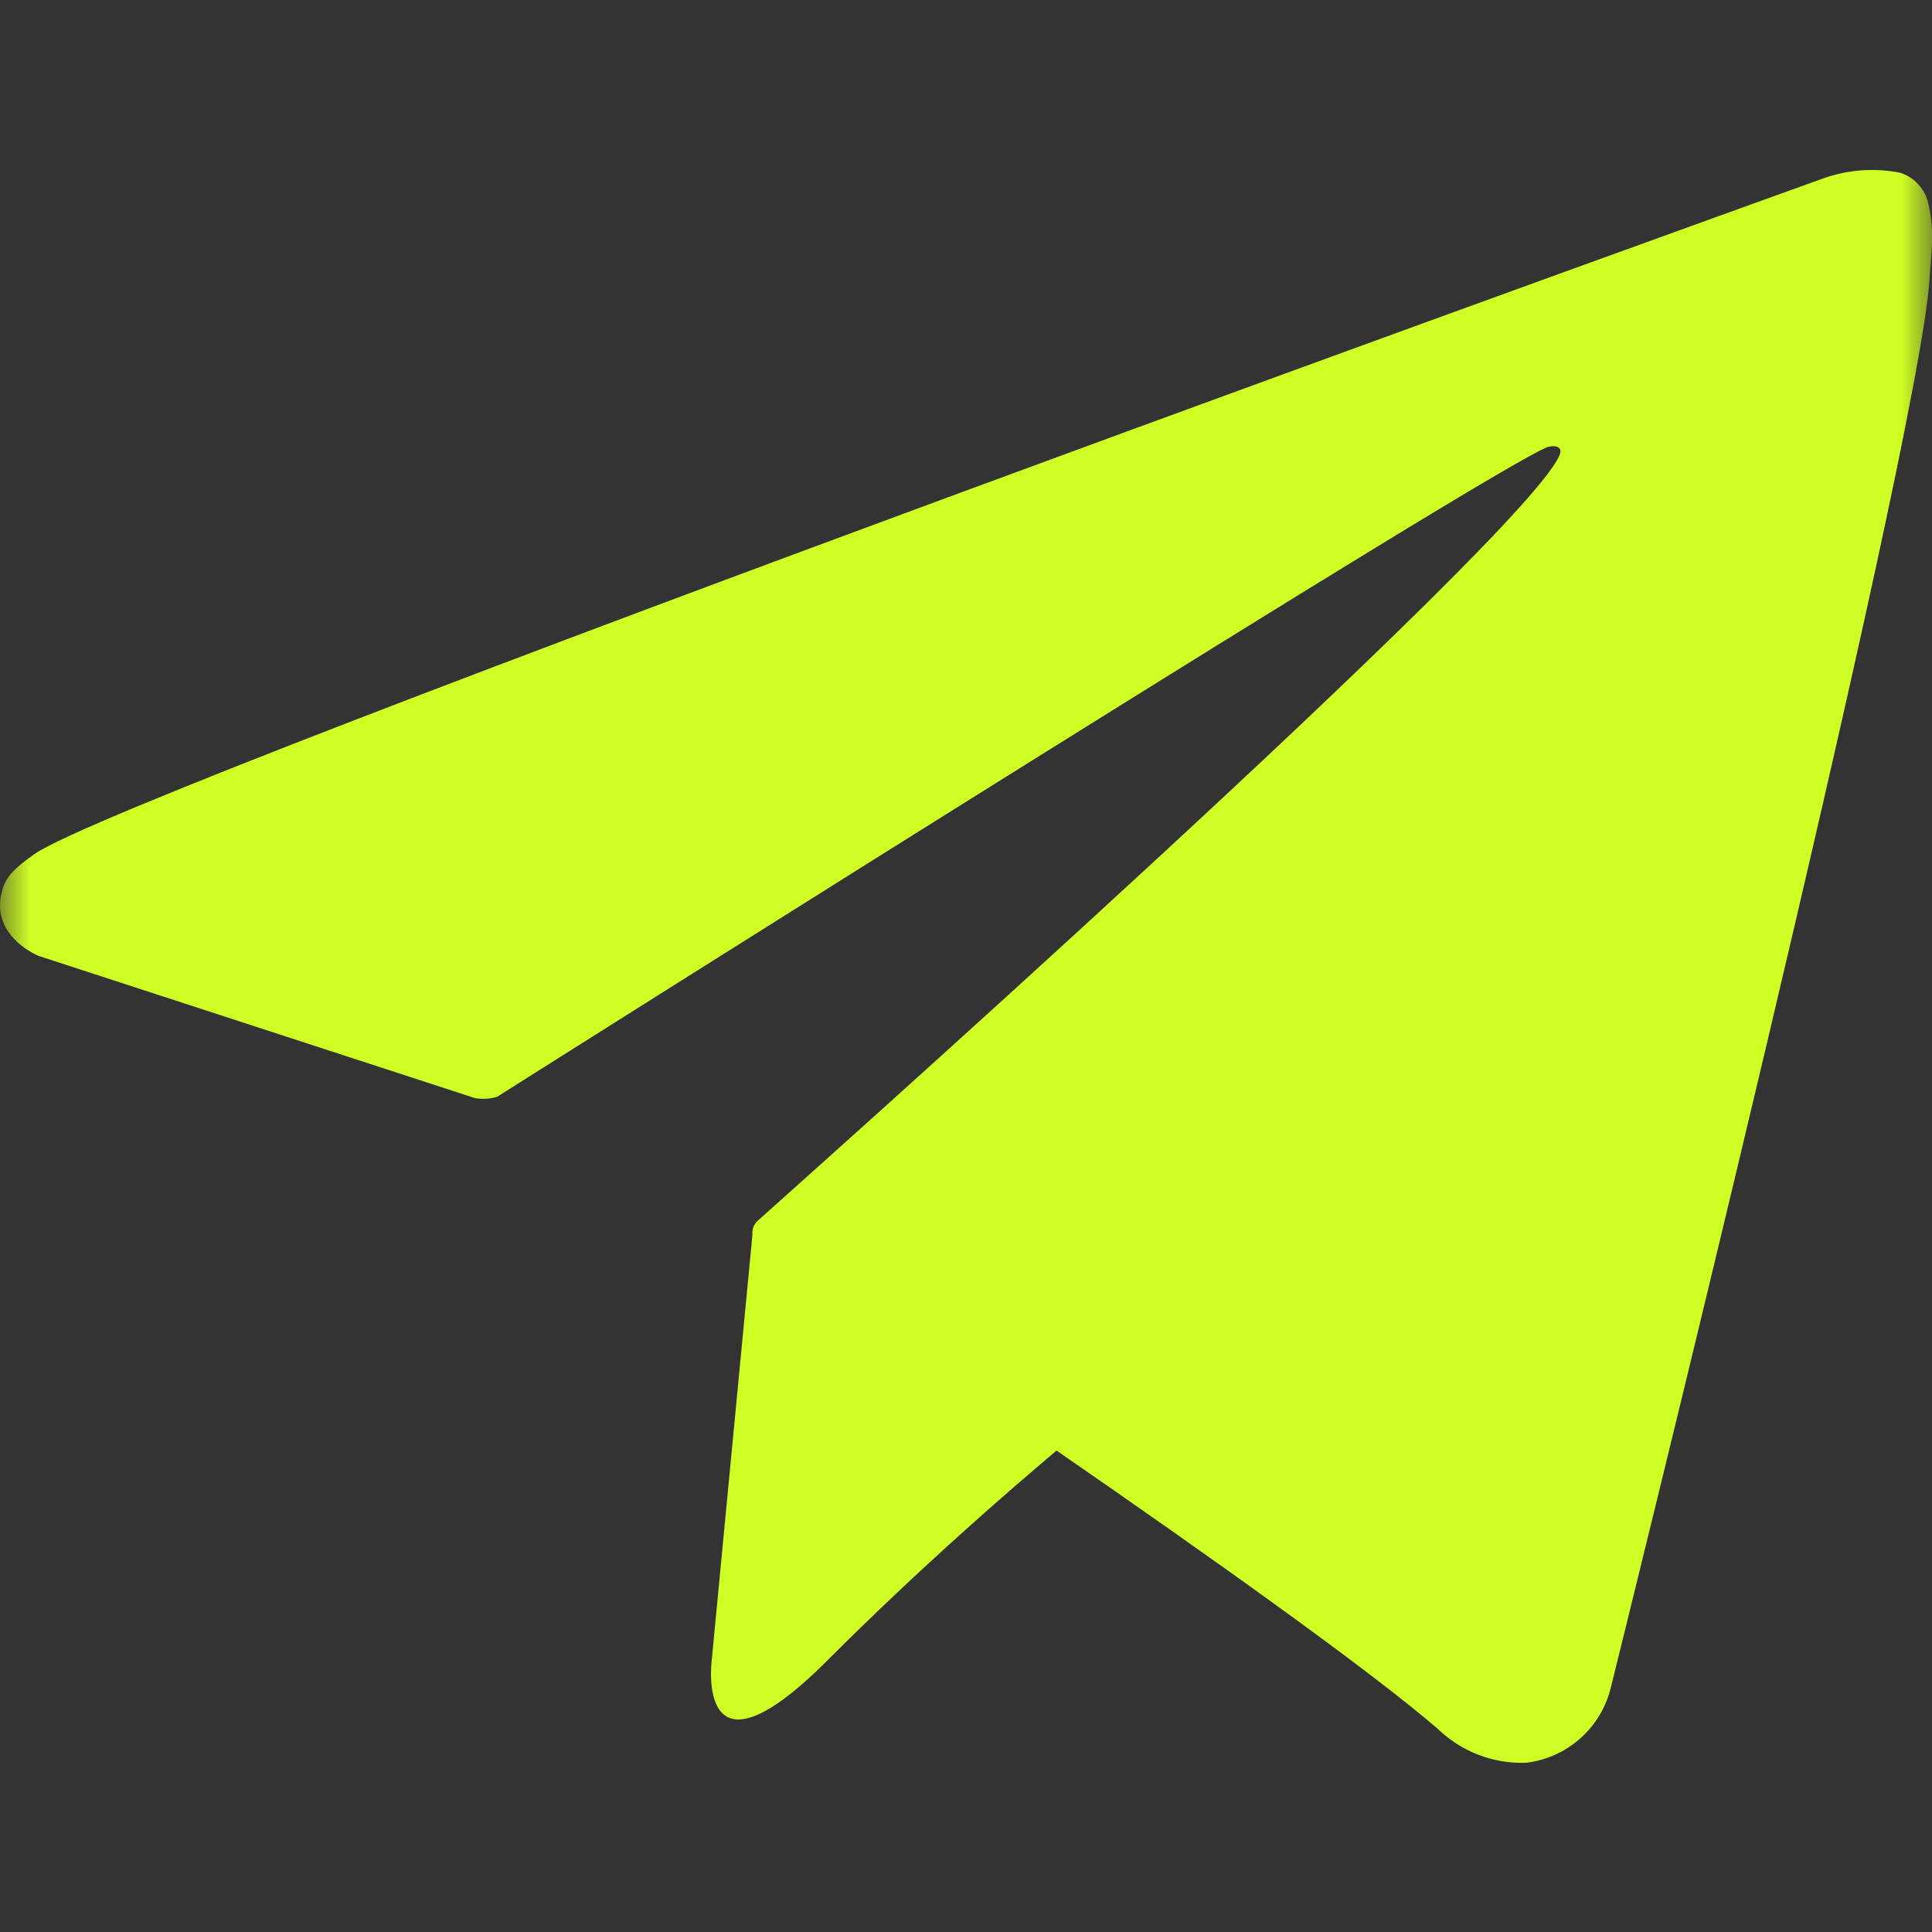 <svg width="32" height="32" viewBox="0 0 32 32" fill="none" xmlns="http://www.w3.org/2000/svg">
<rect x="0" y="0" width="32" height="32" fill="#333333" stroke="none"/>
<g clip-path="url(#clip0_381_2246)">
<mask id="mask0_381_2246" style="mask-type:luminance" maskUnits="userSpaceOnUse" x="0" y="0" width="32" height="32">
<path d="M32 0H0V32H32V0Z" fill="white"/>
</mask>
<g mask="url(#mask0_381_2246)">
<path d="M31.938 3.369C31.912 3.251 31.855 3.142 31.773 3.053C31.692 2.963 31.588 2.897 31.472 2.861C31.052 2.778 30.617 2.809 30.212 2.95C30.212 2.95 2.174 13.029 0.572 14.145C0.228 14.385 0.112 14.525 0.055 14.689C-0.222 15.489 0.64 15.833 0.64 15.833L7.867 18.188C7.989 18.21 8.115 18.202 8.234 18.166C9.876 17.128 24.767 7.721 25.632 7.405C25.766 7.365 25.868 7.405 25.842 7.505C25.498 8.712 12.63 20.142 12.559 20.212C12.524 20.24 12.498 20.276 12.481 20.318C12.464 20.359 12.458 20.404 12.463 20.448L11.788 27.504C11.788 27.504 11.506 29.7 13.702 27.504C15.259 25.945 16.754 24.654 17.5 24.026C19.986 25.742 22.659 27.64 23.812 28.633C24.006 28.821 24.236 28.968 24.488 29.065C24.74 29.162 25.009 29.207 25.279 29.197C25.611 29.157 25.923 29.016 26.174 28.794C26.424 28.572 26.601 28.278 26.68 27.953C26.68 27.953 31.787 7.389 31.958 4.634C31.975 4.368 31.998 4.192 32 4.006C32.009 3.792 31.988 3.578 31.938 3.369Z" fill="#CFFE25"/>
</g>
</g>
<defs>
<clipPath id="clip0_381_2246">
<rect width="32" height="32" fill="white"/>
</clipPath>
</defs>
</svg>
